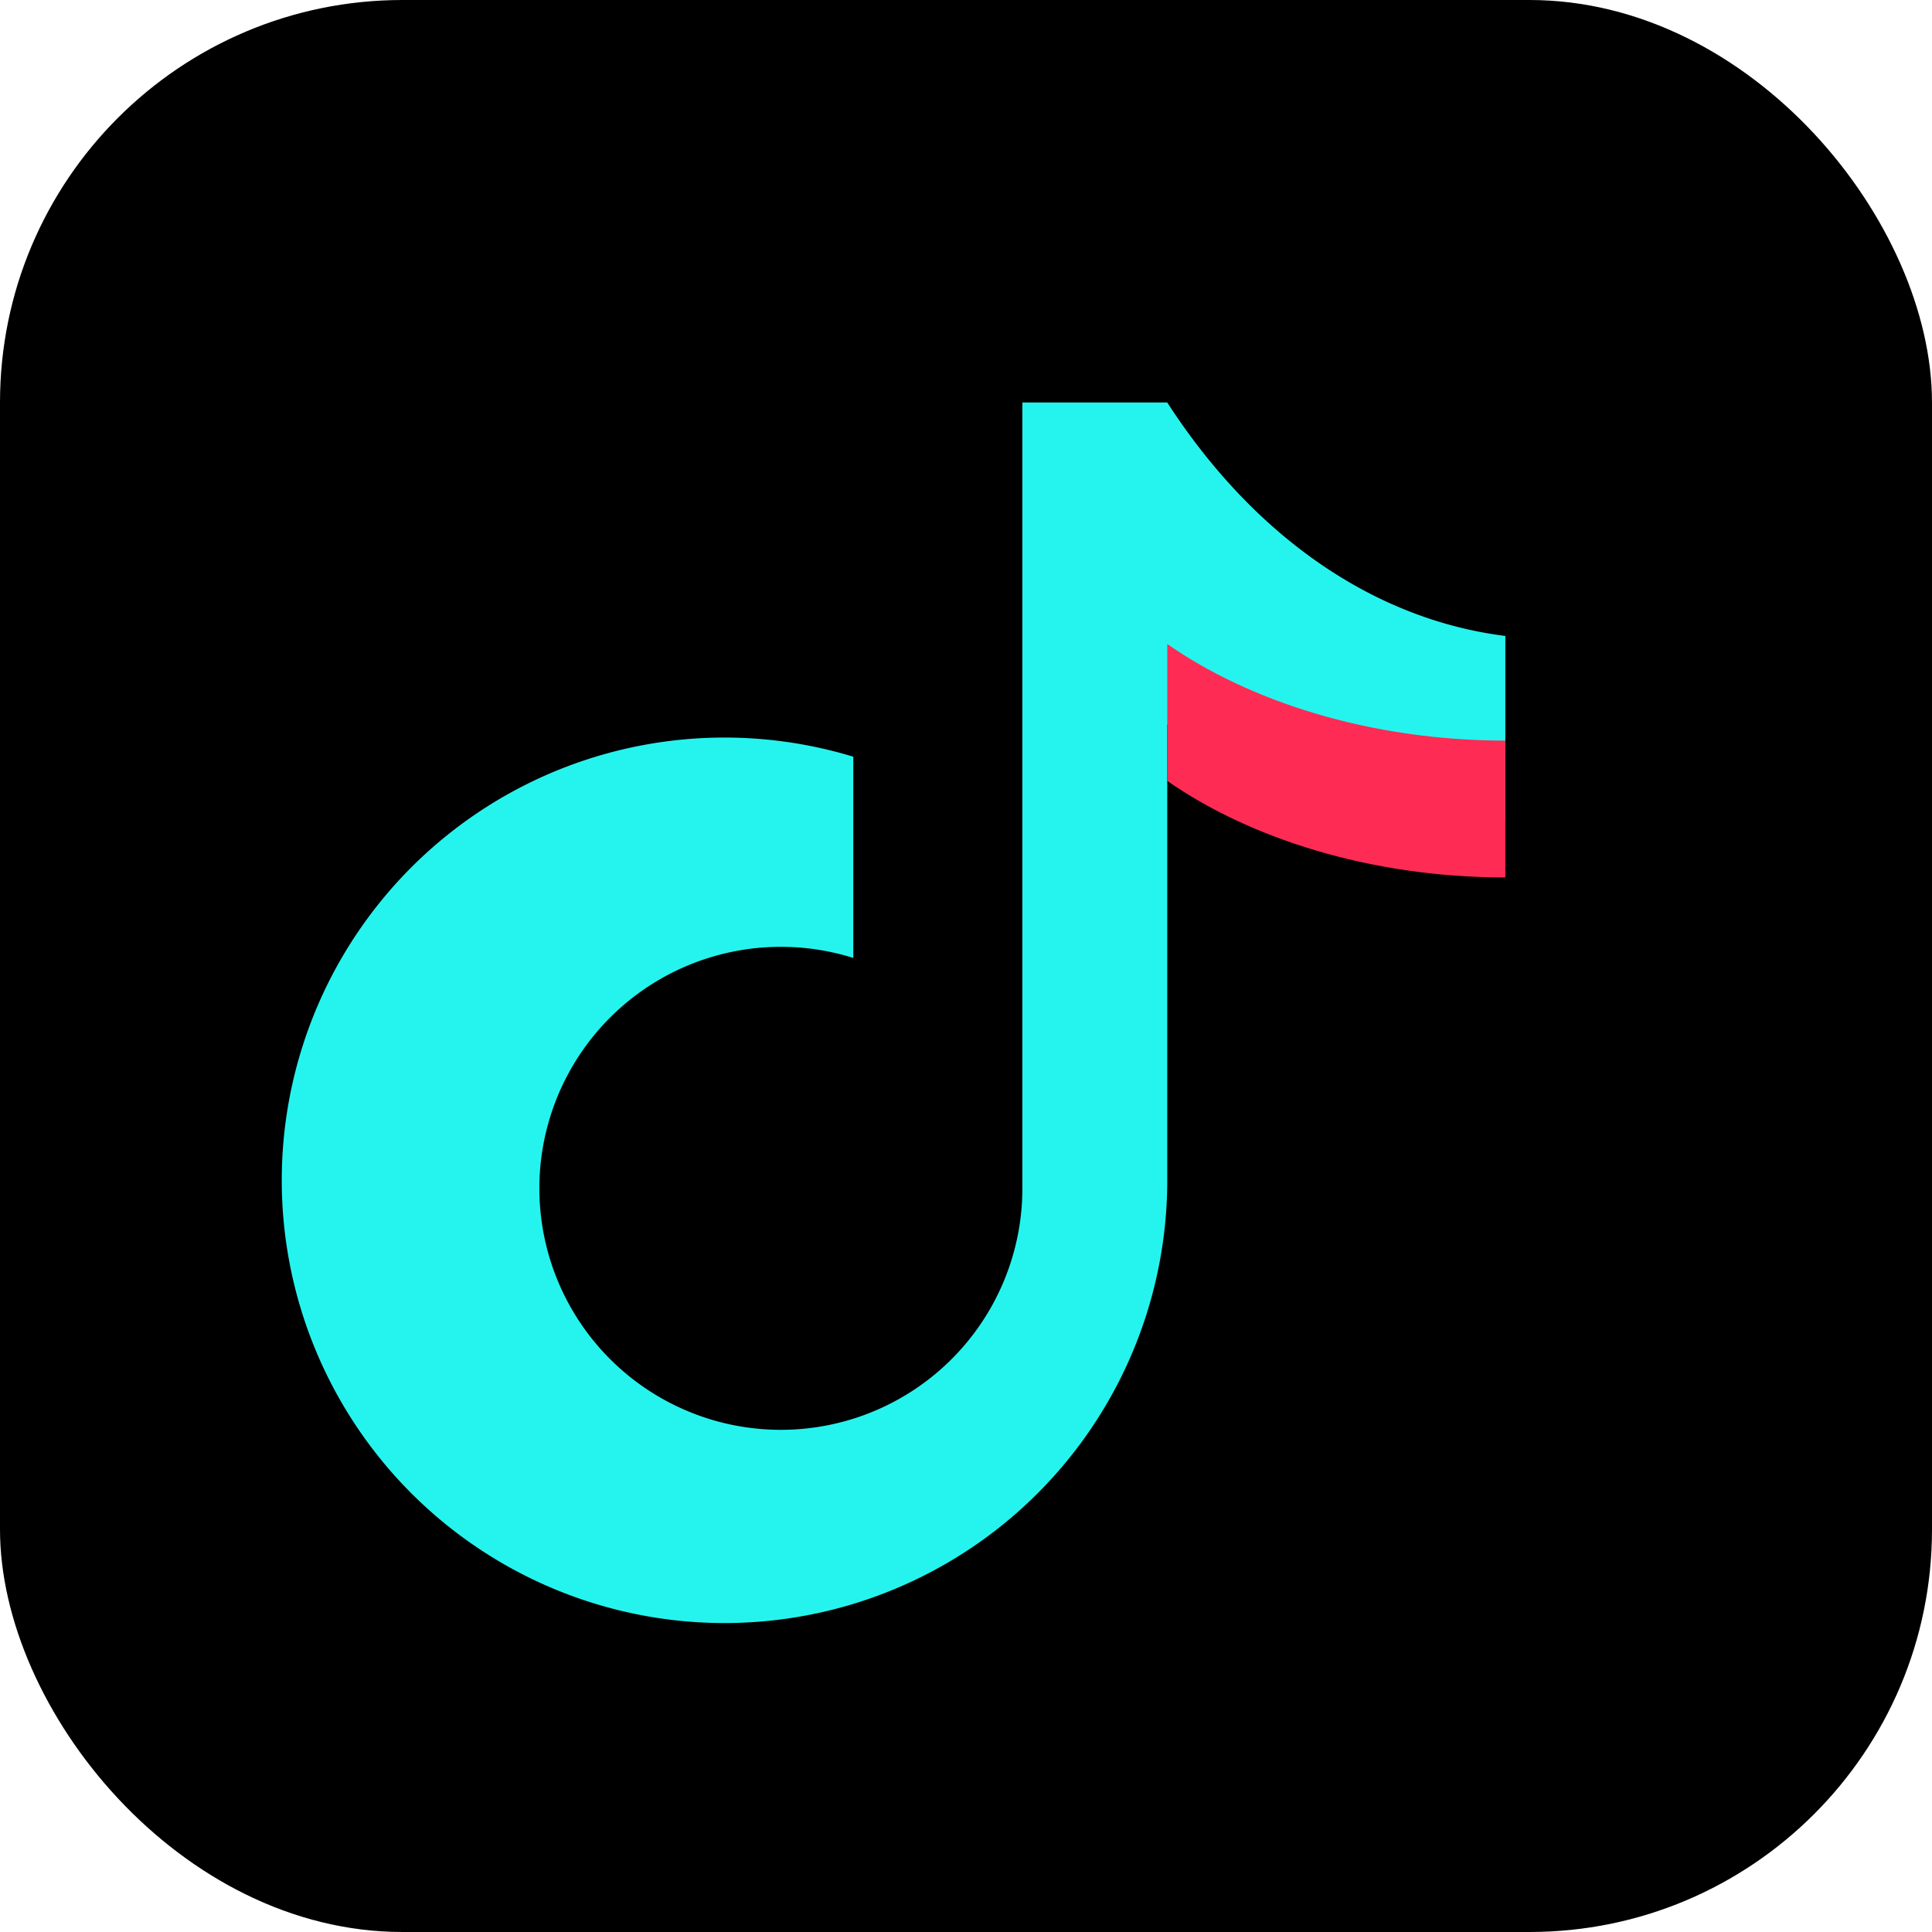 <svg xmlns='http://www.w3.org/2000/svg' viewBox='0 0 24 24'>
  <rect width='24' height='24' rx='5' fill='#000000'/>
  <path fill='#25F4EE' d='M14.5 5c1.1 1.7 2.6 2.7 4.2 2.9v2.3c-1.7 0-3.2-.5-4.2-1.2v5.7a5.5 5.5 0 11-3.9-5.3v2.5a3 3 0 102.1 2.9V5h1.8z'/>
  <path fill='#FE2C55' d='M18.7 9.2c-1.7 0-3.2-.5-4.2-1.2v1.7c1 .7 2.5 1.2 4.2 1.2V9.2z'/>
</svg>